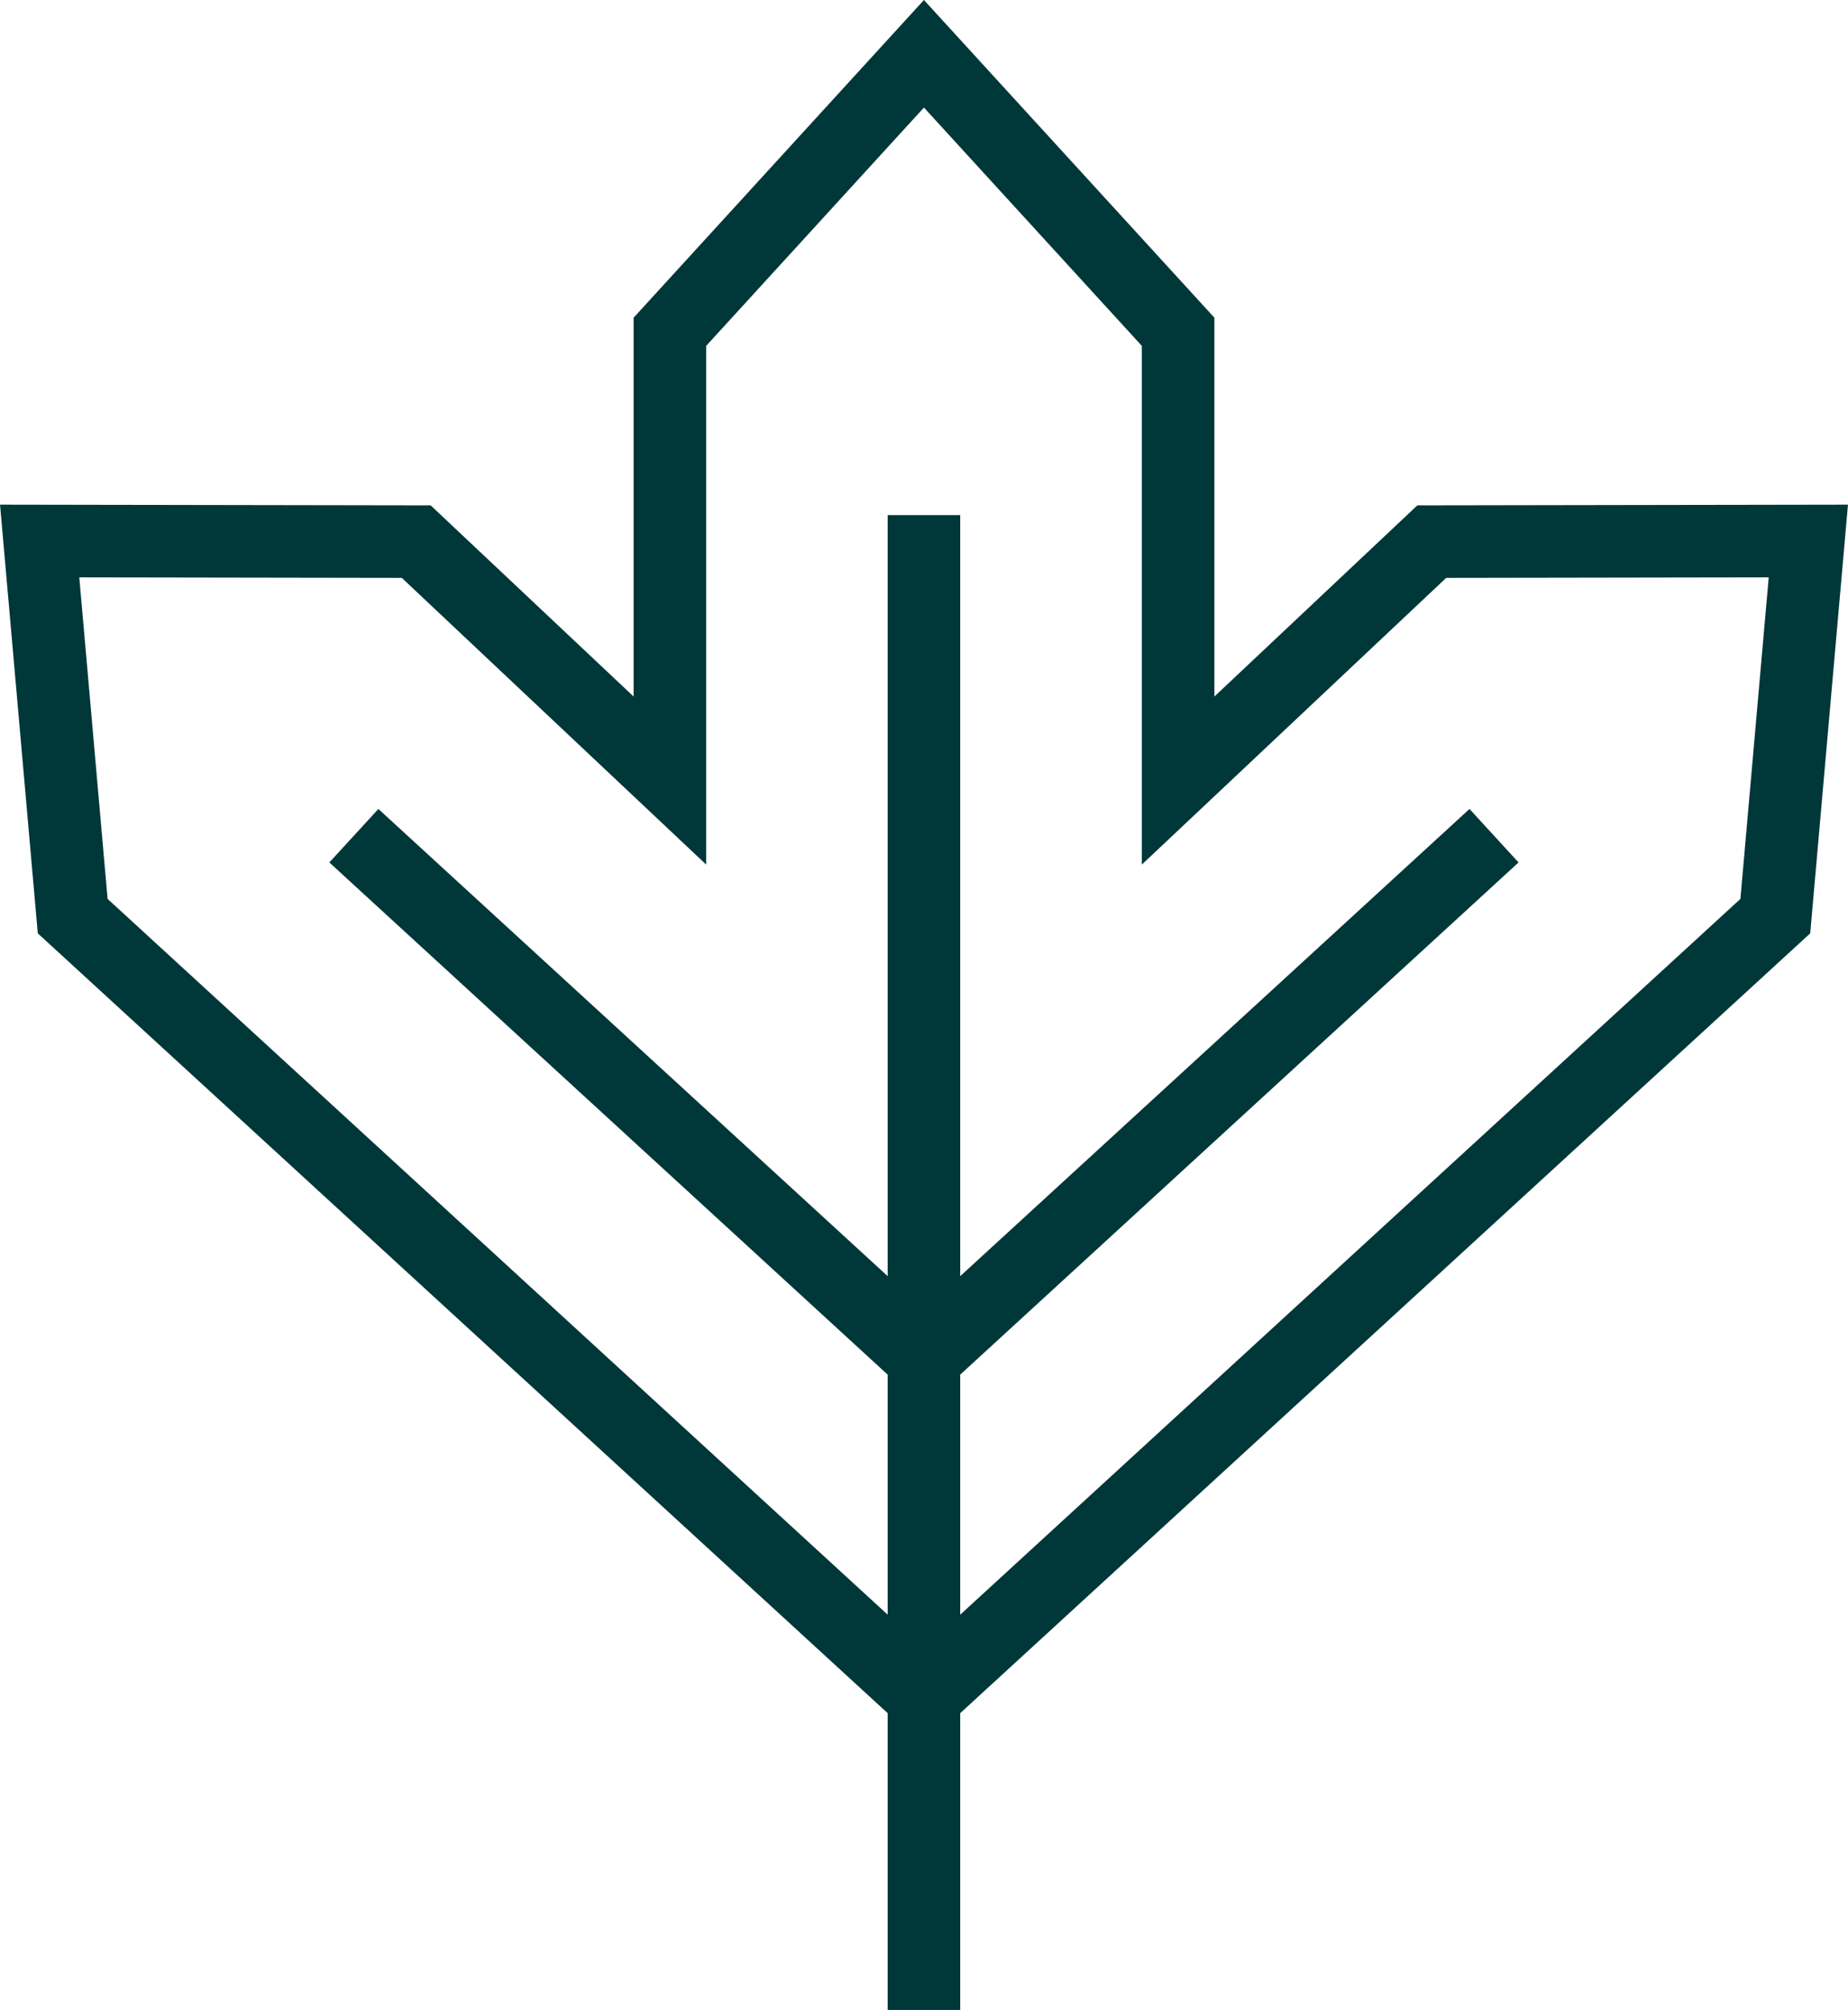 <?xml version="1.0" encoding="UTF-8"?> <svg xmlns="http://www.w3.org/2000/svg" id="Layer_2" data-name="Layer 2" viewBox="0 0 150.51 163.69"><defs><style> .cls-1 { fill: none; stroke: #003738; stroke-miterlimit: 10; stroke-width: 5.91px; } </style></defs><g id="New_Renders" data-name="New Renders"><g><polygon class="cls-1" points="116.61 44.11 95.95 63.57 95.95 27.02 75.25 4.38 54.56 27.02 54.56 63.57 33.9 44.11 3.23 44.06 5.92 74.61 75.25 138.22 144.59 74.61 147.28 44.06 116.61 44.11"></polygon><line class="cls-1" x1="75.25" y1="41.95" x2="75.25" y2="163.69"></line><line class="cls-1" x1="28.82" y1="68.06" x2="75.25" y2="110.65"></line><line class="cls-1" x1="121.68" y1="68.06" x2="75.25" y2="110.65"></line></g></g></svg> 